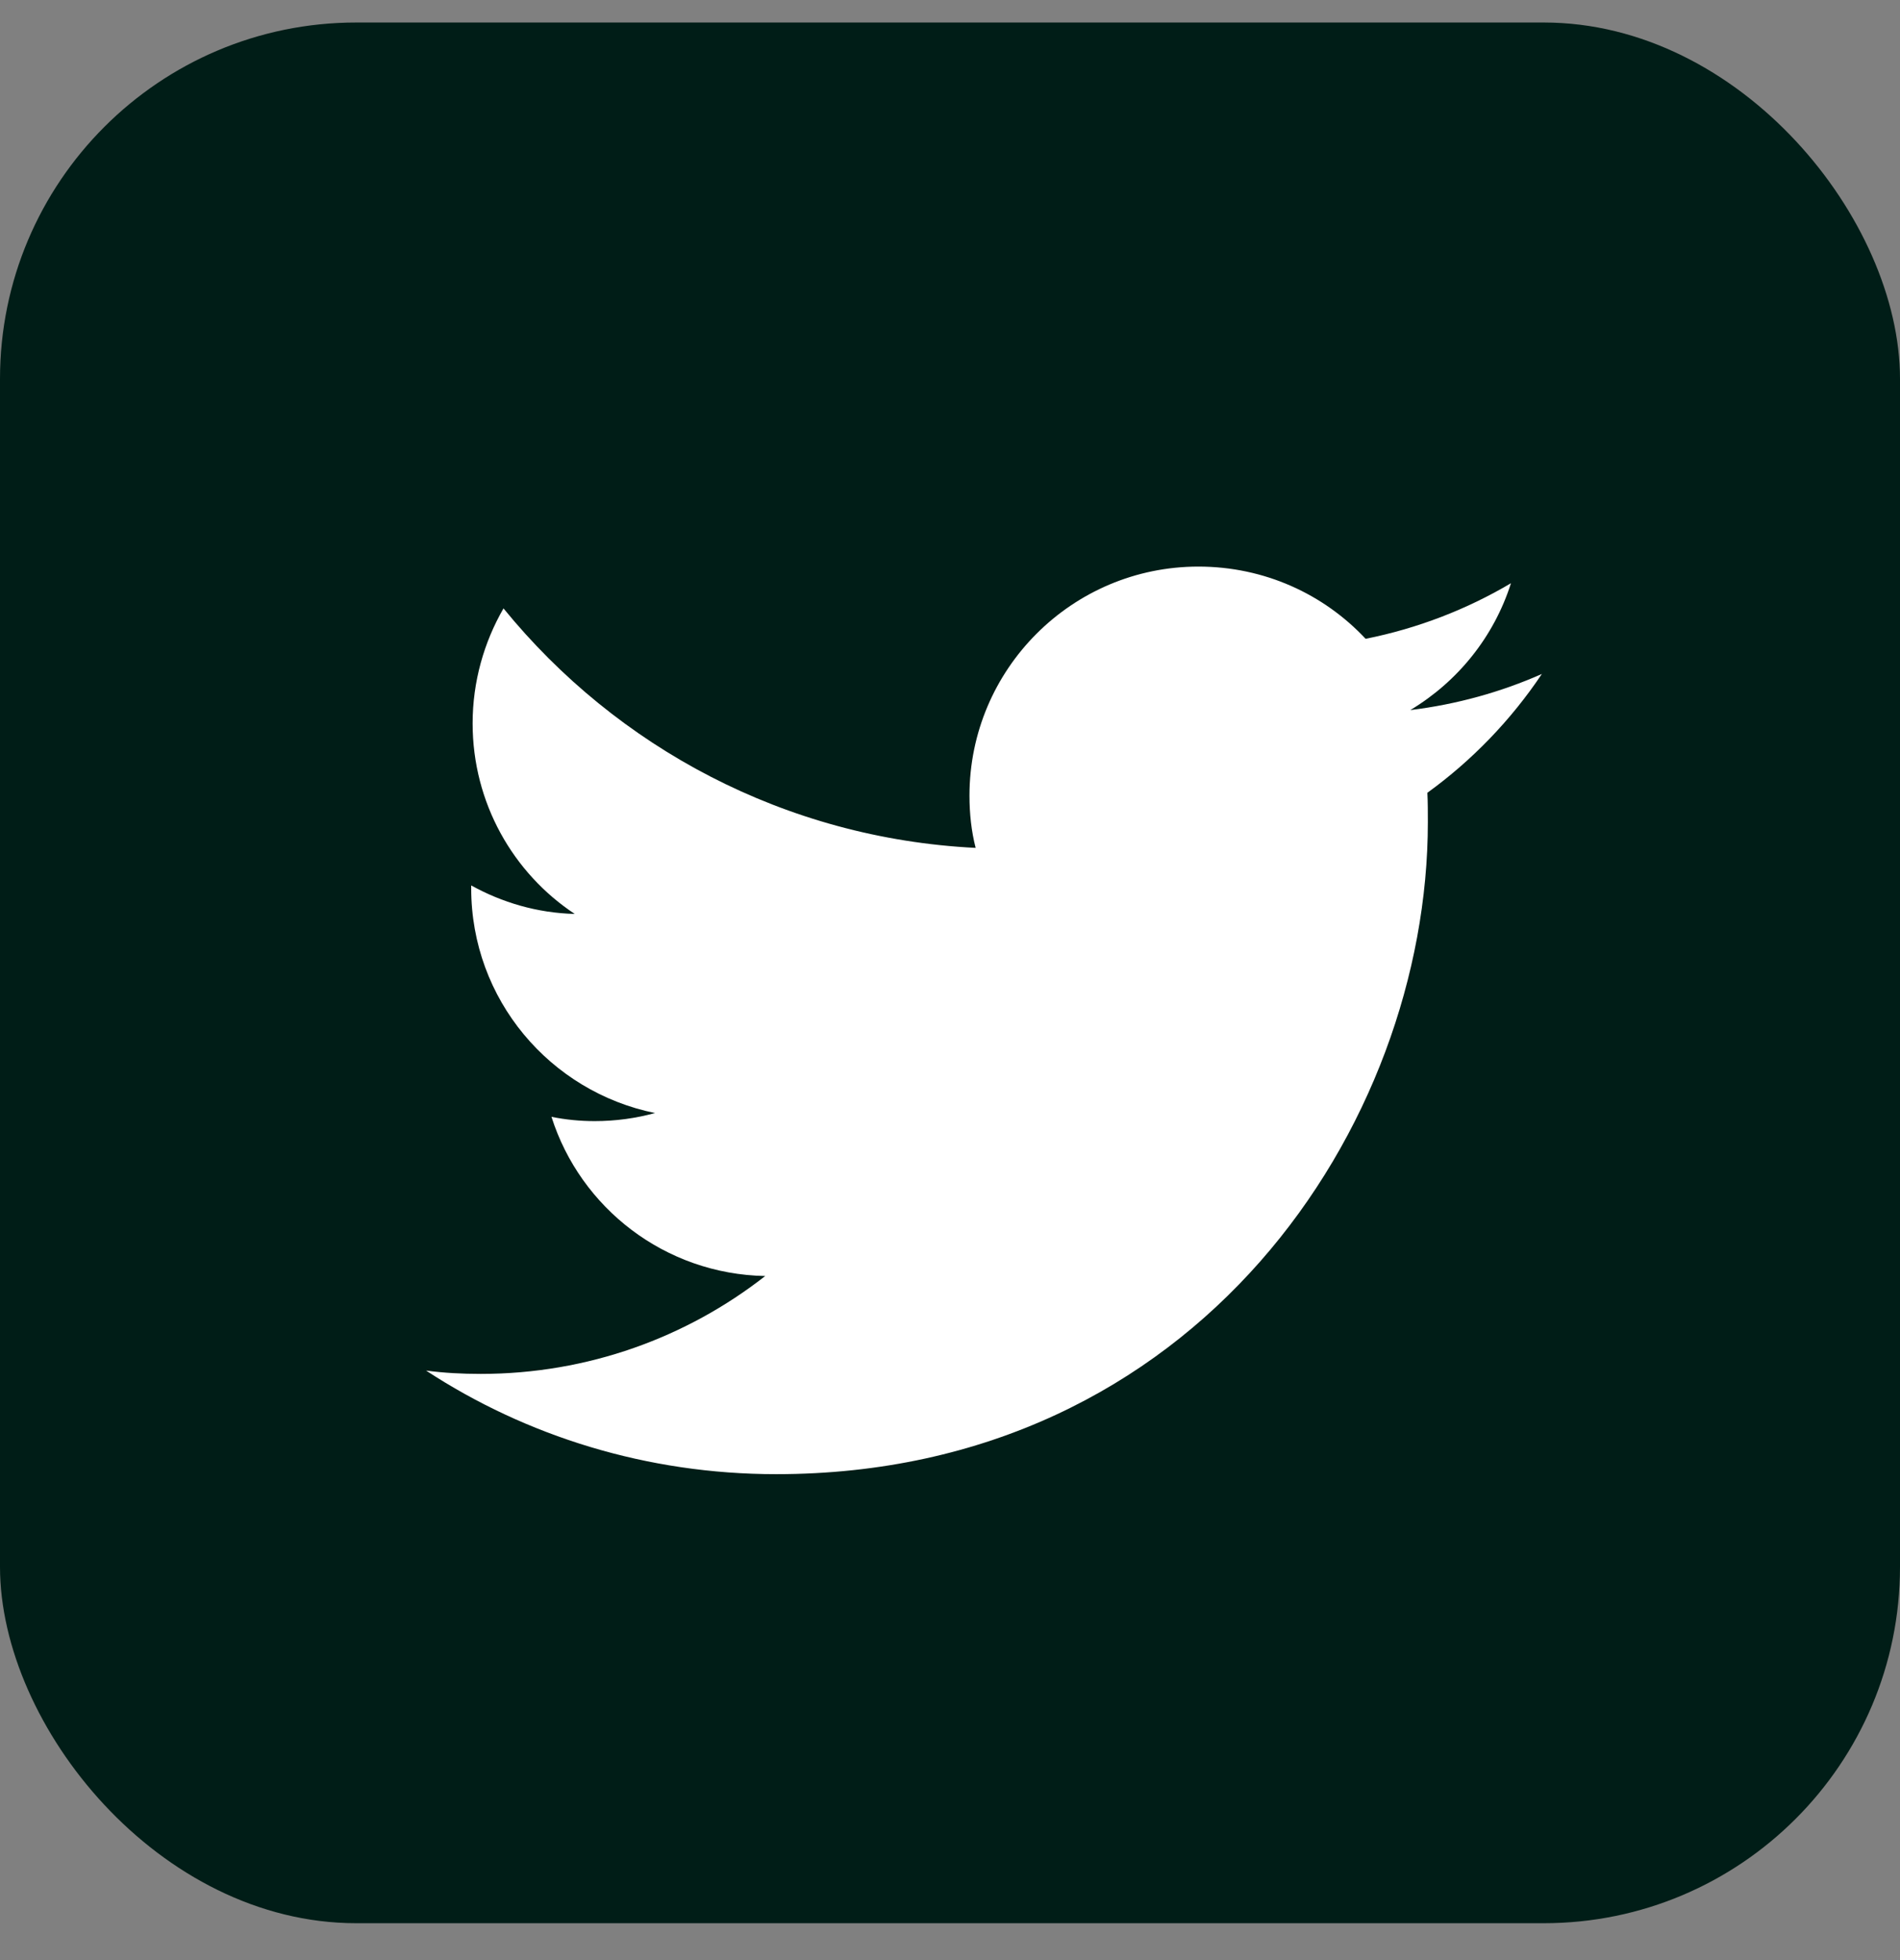 <svg xmlns="http://www.w3.org/2000/svg" width="32" height="33" viewBox="0 0 32 33" fill="none"><rect x="0" y="0" width="32" height="33" fill="#808080" stroke="none"/><rect y="0.379" width="32" height="32" rx="6" fill="#001D17"></rect><path d="M13.072 24.819C20.168 24.819 24.048 18.939 24.048 13.843C24.048 13.675 24.048 13.507 24.04 13.347C24.792 12.803 25.448 12.123 25.968 11.347C25.28 11.651 24.536 11.859 23.752 11.955C24.552 11.475 25.16 10.723 25.448 9.819C24.704 10.259 23.88 10.579 23 10.755C22.296 10.003 21.296 9.539 20.184 9.539C18.056 9.539 16.328 11.267 16.328 13.395C16.328 13.699 16.36 13.995 16.432 14.275C13.224 14.115 10.384 12.579 8.48 10.243C8.152 10.811 7.96 11.475 7.96 12.179C7.96 13.515 8.64 14.699 9.68 15.387C9.048 15.371 8.456 15.195 7.936 14.907C7.936 14.923 7.936 14.939 7.936 14.955C7.936 16.827 9.264 18.379 11.032 18.739C10.712 18.827 10.368 18.875 10.016 18.875C9.768 18.875 9.528 18.851 9.288 18.803C9.776 20.339 11.2 21.451 12.888 21.483C11.568 22.515 9.904 23.131 8.096 23.131C7.784 23.131 7.48 23.115 7.176 23.075C8.864 24.179 10.896 24.819 13.072 24.819Z" fill="white"></path></svg>